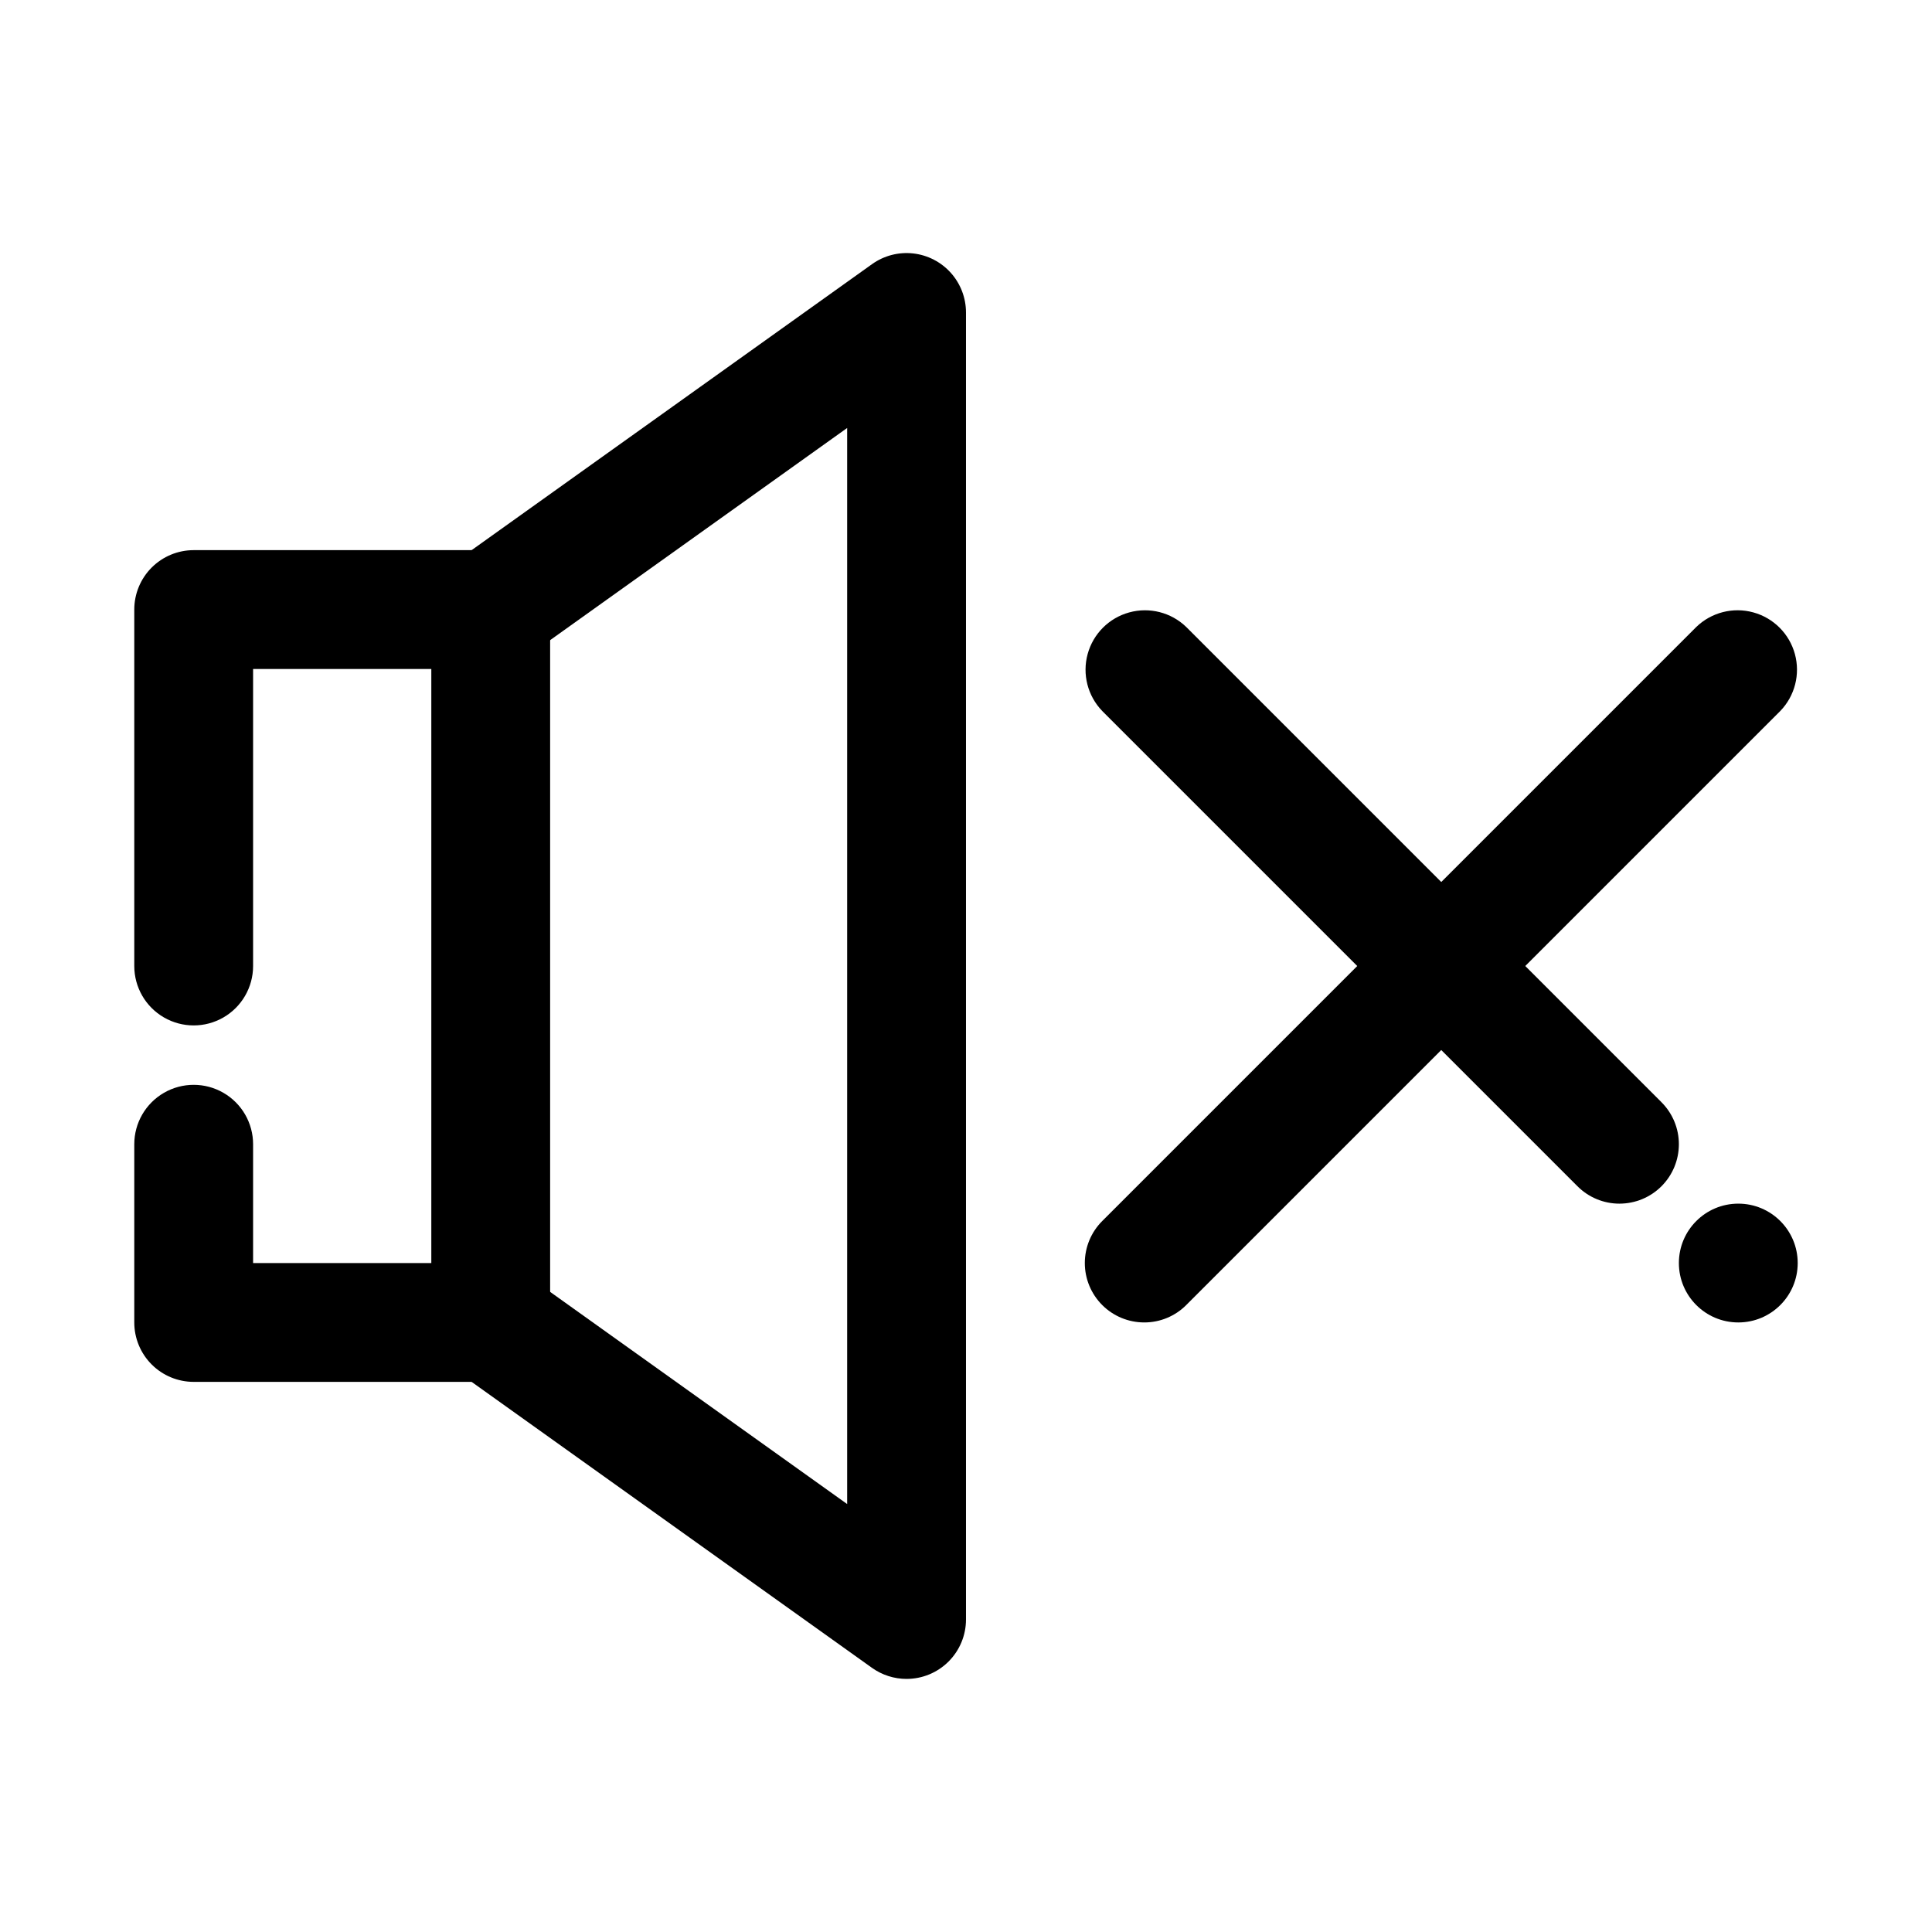 <?xml version="1.0" encoding="UTF-8"?>
<!-- Uploaded to: ICON Repo, www.svgrepo.com, Generator: ICON Repo Mixer Tools -->
<svg fill="#000000" width="800px" height="800px" version="1.1" viewBox="144 144 512 512" xmlns="http://www.w3.org/2000/svg">
 <g>
  <path d="m274.05 510.21h-78.723c-4.176 0-8.18-1.66-11.133-4.613-2.949-2.949-4.609-6.957-4.609-11.133v-47.23c0-5.625 3-10.82 7.871-13.633s10.875-2.812 15.746 0c4.871 2.812 7.871 8.008 7.871 13.633v31.488h47.23v-157.44h-47.23v78.723c0 5.625-3 10.82-7.871 13.633-4.871 2.812-10.875 2.812-15.746 0s-7.871-8.008-7.871-13.633v-94.465c0-4.176 1.66-8.18 4.609-11.133 2.953-2.953 6.957-4.613 11.133-4.613h78.723c4.176 0 8.18 1.66 11.133 4.613 2.953 2.953 4.609 6.957 4.609 11.133v188.93c0 4.176-1.656 8.184-4.609 11.133-2.953 2.953-6.957 4.613-11.133 4.613z"/>
  <path d="m384.25 588.93c-3.281 0-6.481-1.023-9.156-2.926l-110.21-78.719v-0.004c-4.578-3.269-7.062-8.734-6.519-14.336 0.543-5.602 4.031-10.484 9.152-12.816 5.125-2.328 11.098-1.75 15.68 1.523l85.309 60.938v-285.17l-85.309 60.938c-3.402 2.426-7.625 3.406-11.746 2.719-4.121-0.688-7.797-2.981-10.227-6.383-2.43-3.398-3.406-7.621-2.719-11.742 0.684-4.121 2.981-7.797 6.379-10.227l110.21-78.719c3.156-2.258 7.031-3.269 10.887-2.844 3.852 0.426 7.414 2.262 10 5.148 2.586 2.891 4.016 6.633 4.016 10.508v346.37c0 4.176-1.66 8.18-4.613 11.133s-6.957 4.609-11.133 4.609z"/>
  <path d="m573.18 462.98c-4.176 0.008-8.184-1.656-11.133-4.613l-125.95-125.95h0.004c-3.863-4-5.332-9.738-3.859-15.102 1.469-5.363 5.656-9.551 11.02-11.02 5.363-1.473 11.102-0.004 15.102 3.859l125.95 125.95h-0.004c2.953 2.949 4.613 6.953 4.609 11.129 0 4.176-1.656 8.18-4.609 11.133-2.949 2.953-6.953 4.609-11.129 4.613z"/>
  <path d="m447.23 494.46c-4.176 0-8.18-1.656-11.129-4.609-2.953-2.953-4.613-6.957-4.613-11.133s1.66-8.18 4.613-11.133l157.44-157.44-0.004 0.004c4-3.863 9.738-5.332 15.102-3.859 5.363 1.469 9.551 5.656 11.02 11.02 1.473 5.363 0.004 11.102-3.859 15.102l-157.44 157.44h0.004c-2.949 2.957-6.957 4.617-11.133 4.609z"/>
  <path d="m620.41 478.72c0 8.695-7.047 15.742-15.742 15.742s-15.746-7.047-15.746-15.742 7.051-15.742 15.746-15.742 15.742 7.047 15.742 15.742"/>
 </g>
</svg>